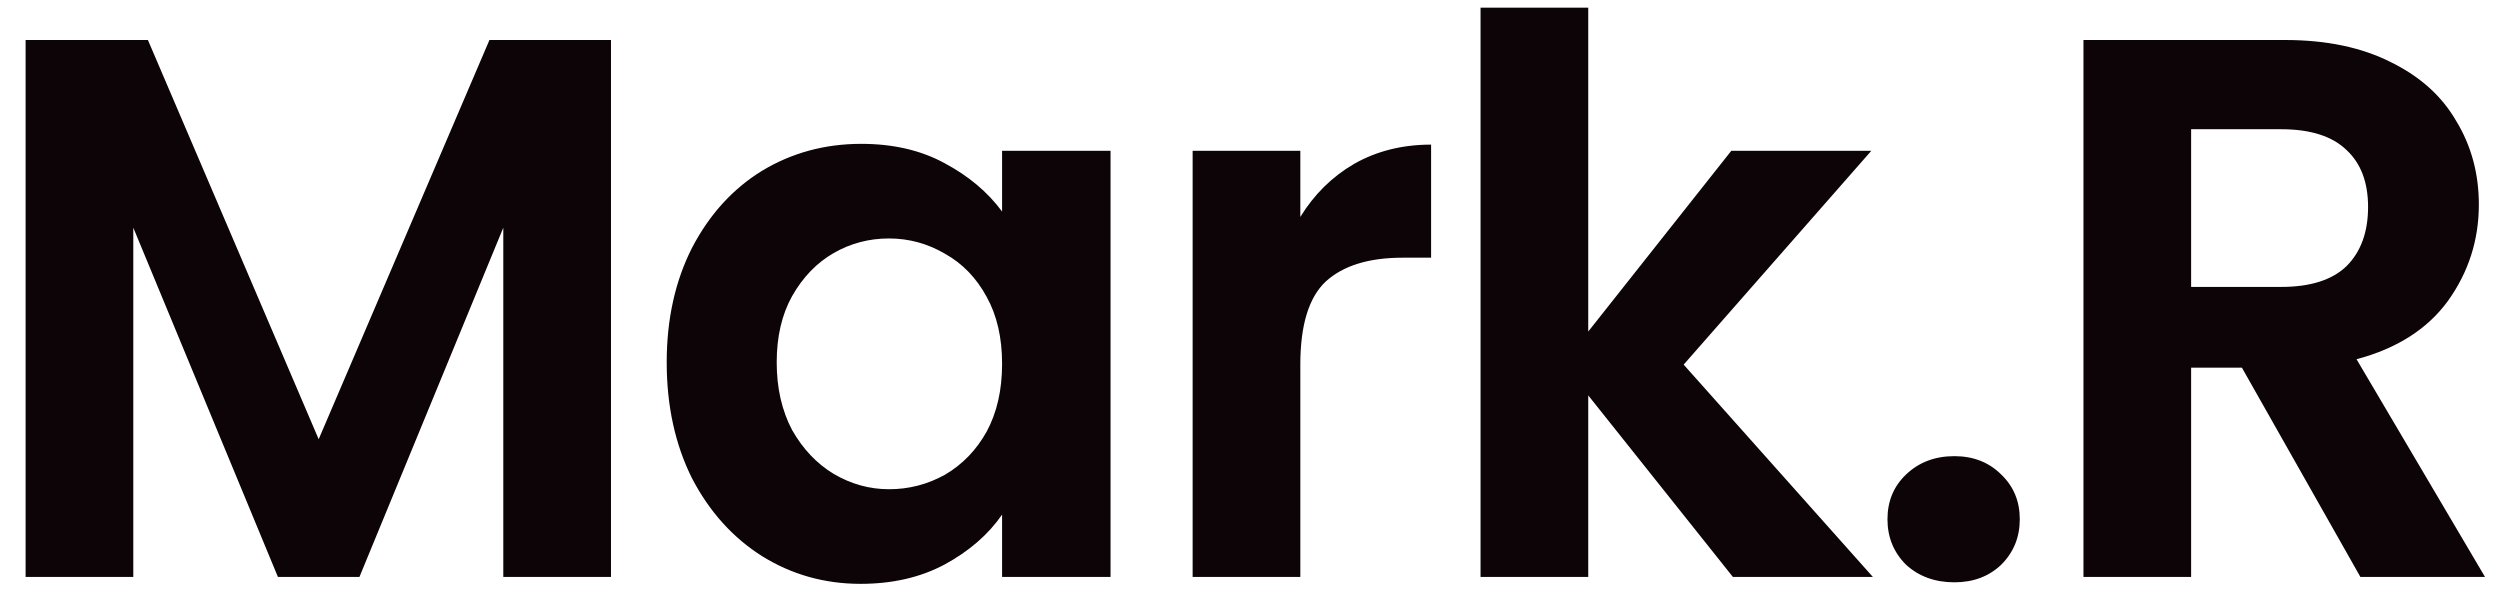 <svg width="91" height="22" viewBox="0 0 91 22" fill="none" xmlns="http://www.w3.org/2000/svg">
<path d="M22.24 1.456V21H18.32V8.288L13.084 21H10.116L4.852 8.288V21H0.932V1.456H5.384L11.6 15.988L17.816 1.456H22.24ZM24.268 13.188C24.268 11.62 24.576 10.229 25.192 9.016C25.826 7.803 26.676 6.869 27.74 6.216C28.822 5.563 30.026 5.236 31.352 5.236C32.509 5.236 33.517 5.469 34.376 5.936C35.253 6.403 35.953 6.991 36.476 7.7V5.488H40.424V21H36.476V18.732C35.972 19.46 35.272 20.067 34.376 20.552C33.498 21.019 32.481 21.252 31.324 21.252C30.017 21.252 28.822 20.916 27.74 20.244C26.676 19.572 25.826 18.629 25.192 17.416C24.576 16.184 24.268 14.775 24.268 13.188ZM36.476 13.244C36.476 12.292 36.289 11.48 35.916 10.808C35.542 10.117 35.038 9.595 34.404 9.24C33.769 8.867 33.088 8.68 32.36 8.68C31.632 8.68 30.96 8.857 30.344 9.212C29.728 9.567 29.224 10.089 28.832 10.78C28.458 11.452 28.272 12.255 28.272 13.188C28.272 14.121 28.458 14.943 28.832 15.652C29.224 16.343 29.728 16.875 30.344 17.248C30.978 17.621 31.65 17.808 32.36 17.808C33.088 17.808 33.769 17.631 34.404 17.276C35.038 16.903 35.542 16.38 35.916 15.708C36.289 15.017 36.476 14.196 36.476 13.244ZM47.332 7.896C47.836 7.075 48.489 6.431 49.292 5.964C50.114 5.497 51.047 5.264 52.092 5.264V9.38H51.056C49.824 9.38 48.891 9.669 48.256 10.248C47.64 10.827 47.332 11.835 47.332 13.272V21H43.412V5.488H47.332V7.896ZM63.077 21L57.812 14.392V21H53.892V0.28H57.812V12.068L63.02 5.488H68.117L61.285 13.272L68.172 21H63.077ZM71.14 21.196C70.431 21.196 69.843 20.981 69.376 20.552C68.928 20.104 68.704 19.553 68.704 18.9C68.704 18.247 68.928 17.705 69.376 17.276C69.843 16.828 70.431 16.604 71.14 16.604C71.831 16.604 72.4 16.828 72.848 17.276C73.296 17.705 73.52 18.247 73.52 18.9C73.52 19.553 73.296 20.104 72.848 20.552C72.4 20.981 71.831 21.196 71.14 21.196ZM85.918 21L81.606 13.384H79.757V21H75.838V1.456H83.174C84.686 1.456 85.974 1.727 87.037 2.268C88.102 2.791 88.895 3.509 89.418 4.424C89.959 5.32 90.23 6.328 90.23 7.448C90.23 8.736 89.856 9.903 89.109 10.948C88.363 11.975 87.252 12.684 85.778 13.076L90.454 21H85.918ZM79.757 10.444H83.034C84.097 10.444 84.891 10.192 85.413 9.688C85.936 9.165 86.198 8.447 86.198 7.532C86.198 6.636 85.936 5.945 85.413 5.46C84.891 4.956 84.097 4.704 83.034 4.704H79.757V10.444Z" fill="#0C0407"/>
</svg>
